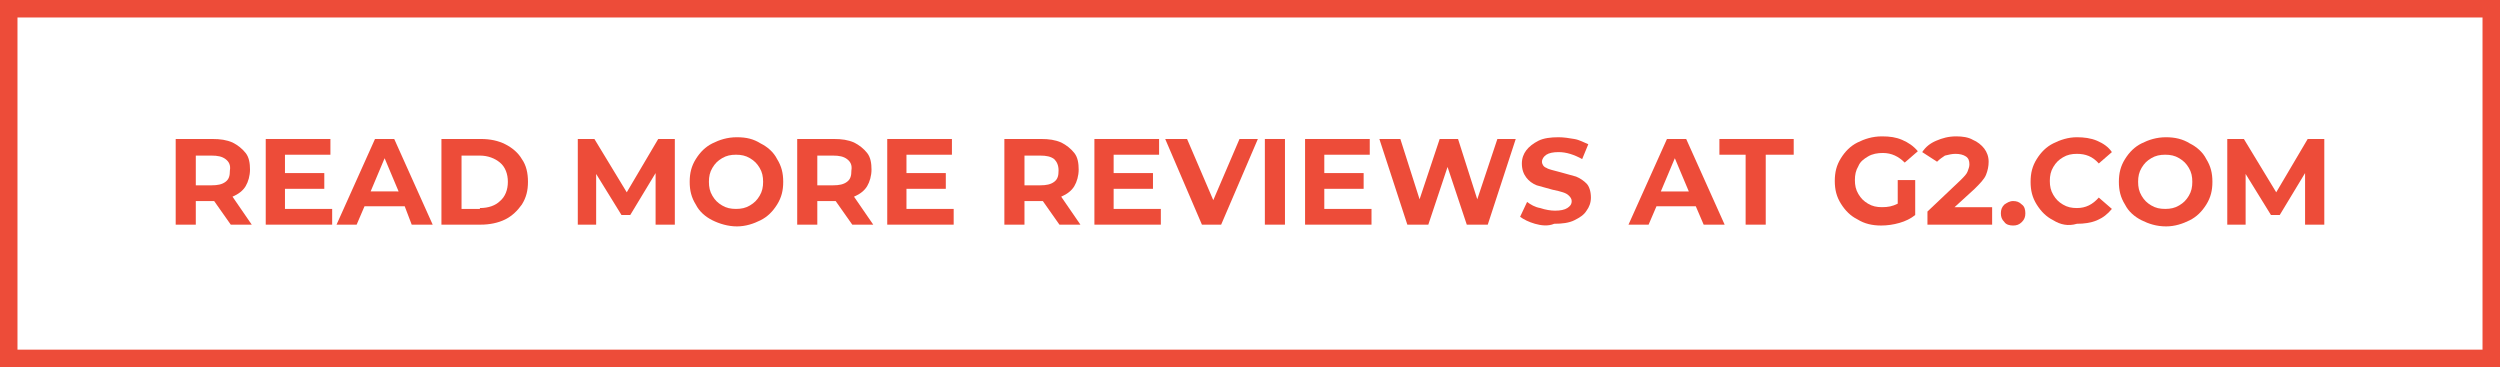 <?xml version="1.0" encoding="utf-8"?>
<!-- Generator: Adobe Illustrator 25.1.0, SVG Export Plug-In . SVG Version: 6.00 Build 0)  -->
<svg version="1.1" id="Layer_1" xmlns="http://www.w3.org/2000/svg" xmlns:xlink="http://www.w3.org/1999/xlink" x="0px" y="0px"
	 viewBox="0 0 286 42" style="enable-background:new 0 0 286 42;" xml:space="preserve">
<style type="text/css">
	.st0{fill:none;stroke:#ED4C39;stroke-width:2;stroke-miterlimit:10;}
	.st1{enable-background:new    ;}
	.st2{fill:#ED4C39;}
</style>
<g id="Layer_2_1_">
	<g id="Buttons">
		<rect x="1" y="1" class="st0" width="284" height="40"/>
		<g class="st1">
			<path class="st2" d="M26.4,25.7L24.5,23h-0.1h-2v2.7h-2.3v-9.8h4.2c0.9,0,1.6,0.1,2.3,0.4c0.6,0.3,1.1,0.7,1.5,1.2
				s0.5,1.2,0.5,1.9c0,0.7-0.2,1.4-0.5,1.9s-0.8,0.9-1.5,1.2l2.2,3.2H26.4z M25.8,18.2c-0.4-0.3-0.9-0.4-1.6-0.4h-1.8v3.4h1.8
				c0.7,0,1.2-0.1,1.6-0.4c0.4-0.3,0.5-0.7,0.5-1.3C26.4,18.9,26.2,18.5,25.8,18.2z"/>
			<path class="st2" d="M38,23.9v1.8h-7.6v-9.8h7.4v1.8h-5.2v2.1h4.5v1.8h-4.5v2.3H38z"/>
			<path class="st2" d="M46.3,23.6h-4.6l-0.9,2.1h-2.3l4.4-9.8h2.2l4.4,9.8h-2.4L46.3,23.6z M45.6,21.9L44,18.1l-1.6,3.8H45.6z"/>
			<path class="st2" d="M50.6,15.9H55c1.1,0,2,0.2,2.8,0.6c0.8,0.4,1.5,1,1.9,1.7c0.5,0.7,0.7,1.6,0.7,2.6c0,1-0.2,1.8-0.7,2.6
				c-0.5,0.7-1.1,1.3-1.9,1.7c-0.8,0.4-1.8,0.6-2.8,0.6h-4.5V15.9z M54.9,23.8c1,0,1.8-0.3,2.3-0.8c0.6-0.5,0.9-1.3,0.9-2.2
				c0-0.9-0.3-1.7-0.9-2.2c-0.6-0.5-1.4-0.8-2.3-0.8h-2.1v6.1H54.9z"/>
			<path class="st2" d="M75,25.7l0-5.9l-2.9,4.8h-1l-2.9-4.7v5.8h-2.1v-9.8H68l3.7,6.1l3.6-6.1h1.9l0,9.8H75z"/>
			<path class="st2" d="M81.5,25.2c-0.8-0.4-1.5-1-1.9-1.8c-0.5-0.8-0.7-1.6-0.7-2.6c0-1,0.2-1.8,0.7-2.6c0.5-0.8,1.1-1.4,1.9-1.8
				c0.8-0.4,1.7-0.7,2.8-0.7s1.9,0.2,2.7,0.7c0.8,0.4,1.5,1,1.9,1.8c0.5,0.8,0.7,1.6,0.7,2.6c0,1-0.2,1.8-0.7,2.6
				c-0.5,0.8-1.1,1.4-1.9,1.8c-0.8,0.4-1.7,0.7-2.7,0.7S82.3,25.6,81.5,25.2z M85.8,23.5c0.5-0.3,0.8-0.6,1.1-1.1
				c0.3-0.5,0.4-1,0.4-1.6c0-0.6-0.1-1.1-0.4-1.6c-0.3-0.5-0.6-0.8-1.1-1.1c-0.5-0.3-1-0.4-1.6-0.4s-1.1,0.1-1.6,0.4
				c-0.5,0.3-0.8,0.6-1.1,1.1c-0.3,0.5-0.4,1-0.4,1.6c0,0.6,0.1,1.1,0.4,1.6c0.3,0.5,0.6,0.8,1.1,1.1s1,0.4,1.6,0.4
				S85.3,23.8,85.8,23.5z"/>
			<path class="st2" d="M97.5,25.7L95.6,23h-0.1h-2v2.7h-2.3v-9.8h4.2c0.9,0,1.6,0.1,2.3,0.4c0.6,0.3,1.1,0.7,1.5,1.2
				s0.5,1.2,0.5,1.9c0,0.7-0.2,1.4-0.5,1.9s-0.8,0.9-1.5,1.2l2.2,3.2H97.5z M96.9,18.2c-0.4-0.3-0.9-0.4-1.6-0.4h-1.8v3.4h1.8
				c0.7,0,1.2-0.1,1.6-0.4c0.4-0.3,0.5-0.7,0.5-1.3C97.5,18.9,97.3,18.5,96.9,18.2z"/>
			<path class="st2" d="M109.1,23.9v1.8h-7.6v-9.8h7.4v1.8h-5.2v2.1h4.5v1.8h-4.5v2.3H109.1z"/>
			<path class="st2" d="M121.2,25.7l-1.9-2.7h-0.1h-2v2.7h-2.3v-9.8h4.2c0.9,0,1.6,0.1,2.3,0.4c0.6,0.3,1.1,0.7,1.5,1.2
				s0.5,1.2,0.5,1.9c0,0.7-0.2,1.4-0.5,1.9s-0.8,0.9-1.5,1.2l2.2,3.2H121.2z M120.6,18.2c-0.4-0.3-0.9-0.4-1.6-0.4h-1.8v3.4h1.8
				c0.7,0,1.2-0.1,1.6-0.4c0.4-0.3,0.5-0.7,0.5-1.3C121.1,18.9,120.9,18.5,120.6,18.2z"/>
		</g>
		<g class="st1">
			<path class="st2" d="M132.8,23.9v1.8h-7.6v-9.8h7.4v1.8h-5.2v2.1h4.5v1.8h-4.5v2.3H132.8z"/>
		</g>
		<g class="st1">
			<path class="st2" d="M143.9,15.9l-4.2,9.8h-2.2l-4.2-9.8h2.5l3,7l3-7H143.9z"/>
		</g>
		<g class="st1">
			<path class="st2" d="M144.7,15.9h2.3v9.8h-2.3V15.9z"/>
		</g>
		<g class="st1">
			<path class="st2" d="M156.9,23.9v1.8h-7.6v-9.8h7.4v1.8h-5.2v2.1h4.5v1.8h-4.5v2.3H156.9z"/>
		</g>
		<g class="st1">
			<path class="st2" d="M173.4,15.9l-3.2,9.8h-2.4l-2.2-6.6l-2.2,6.6h-2.4l-3.2-9.8h2.4l2.2,6.9l2.3-6.9h2.1l2.2,6.9l2.3-6.9H173.4z
				"/>
		</g>
		<g class="st1">
			<path class="st2" d="M175.6,25.6c-0.7-0.2-1.3-0.5-1.7-0.8l0.8-1.7c0.4,0.3,0.9,0.6,1.5,0.7c0.6,0.2,1.2,0.3,1.7,0.3
				c0.6,0,1.1-0.1,1.4-0.3c0.3-0.2,0.5-0.4,0.5-0.8c0-0.2-0.1-0.4-0.3-0.6c-0.2-0.2-0.4-0.3-0.7-0.4c-0.3-0.1-0.7-0.2-1.2-0.3
				c-0.7-0.2-1.4-0.4-1.8-0.5c-0.5-0.2-0.9-0.5-1.2-0.9c-0.3-0.4-0.5-0.9-0.5-1.6c0-0.6,0.2-1.1,0.5-1.5s0.8-0.8,1.4-1.1
				c0.6-0.3,1.4-0.4,2.3-0.4c0.6,0,1.2,0.1,1.8,0.2s1.1,0.4,1.6,0.6l-0.7,1.7c-0.9-0.5-1.8-0.8-2.7-0.8c-0.6,0-1.1,0.1-1.4,0.3
				c-0.3,0.2-0.5,0.5-0.5,0.8s0.2,0.6,0.5,0.7c0.3,0.2,0.9,0.3,1.6,0.5c0.7,0.2,1.4,0.4,1.8,0.5c0.5,0.2,0.9,0.5,1.2,0.8
				s0.5,0.9,0.5,1.6c0,0.6-0.2,1.1-0.5,1.5c-0.3,0.5-0.8,0.8-1.4,1.1c-0.6,0.3-1.4,0.4-2.3,0.4C177.1,25.9,176.3,25.8,175.6,25.6z"
				/>
		</g>
		<g class="st1">
			<path class="st2" d="M194,23.6h-4.5l-0.9,2.1h-2.3l4.4-9.8h2.2l4.4,9.8h-2.4L194,23.6z M193.2,21.9l-1.6-3.8l-1.6,3.8H193.2z"/>
		</g>
		<g class="st1">
			<path class="st2" d="M199.8,17.7h-3.1v-1.8h8.5v1.8H202v8h-2.3V17.7z"/>
			<path class="st2" d="M217,20.6h2.1v4c-0.5,0.4-1.1,0.7-1.8,0.9c-0.7,0.2-1.4,0.3-2.1,0.3c-1,0-1.9-0.2-2.7-0.7
				c-0.8-0.4-1.4-1-1.9-1.8c-0.5-0.8-0.7-1.6-0.7-2.6c0-1,0.2-1.8,0.7-2.6c0.5-0.8,1.1-1.4,1.9-1.8c0.8-0.4,1.7-0.7,2.8-0.7
				c0.9,0,1.6,0.1,2.3,0.4c0.7,0.3,1.3,0.7,1.8,1.3l-1.5,1.3c-0.7-0.7-1.5-1.1-2.5-1.1c-0.6,0-1.2,0.1-1.7,0.4
				c-0.5,0.3-0.9,0.6-1.1,1.1c-0.3,0.5-0.4,1-0.4,1.6c0,0.6,0.1,1.1,0.4,1.6c0.3,0.5,0.6,0.8,1.1,1.1s1,0.4,1.6,0.4
				c0.7,0,1.2-0.1,1.8-0.4V20.6z"/>
		</g>
		<g class="st1">
			<path class="st2" d="M227.9,23.9v1.8h-7.4v-1.5l3.8-3.6c0.4-0.4,0.7-0.7,0.8-1c0.1-0.3,0.2-0.5,0.2-0.8c0-0.4-0.1-0.7-0.4-0.9
				c-0.3-0.2-0.7-0.3-1.2-0.3c-0.4,0-0.8,0.1-1.2,0.2c-0.3,0.2-0.6,0.4-0.9,0.7l-1.7-1.1c0.4-0.6,0.9-1,1.6-1.3
				c0.7-0.3,1.4-0.5,2.3-0.5c0.7,0,1.4,0.1,1.9,0.4c0.5,0.2,1,0.6,1.3,1c0.3,0.4,0.5,0.9,0.5,1.5c0,0.5-0.1,1-0.3,1.5
				c-0.2,0.5-0.7,1-1.3,1.6l-2.3,2.1H227.9z"/>
		</g>
		<g class="st1">
			<path class="st2" d="M229.3,25.4c-0.3-0.3-0.4-0.6-0.4-1c0-0.4,0.1-0.7,0.4-1c0.3-0.2,0.6-0.4,1-0.4s0.7,0.1,1,0.4
				c0.3,0.2,0.4,0.6,0.4,1c0,0.4-0.1,0.7-0.4,1c-0.3,0.3-0.6,0.4-1,0.4S229.5,25.7,229.3,25.4z"/>
		</g>
		<g class="st1">
			<path class="st2" d="M234.9,25.2c-0.8-0.4-1.4-1-1.9-1.8c-0.5-0.8-0.7-1.6-0.7-2.6c0-1,0.2-1.8,0.7-2.6c0.5-0.8,1.1-1.4,1.9-1.8
				c0.8-0.4,1.7-0.7,2.7-0.7c0.8,0,1.6,0.1,2.3,0.4c0.7,0.3,1.3,0.7,1.7,1.3l-1.5,1.3c-0.7-0.8-1.5-1.1-2.5-1.1
				c-0.6,0-1.1,0.1-1.6,0.4c-0.5,0.3-0.8,0.6-1.1,1.1c-0.3,0.5-0.4,1-0.4,1.6c0,0.6,0.1,1.1,0.4,1.6c0.3,0.5,0.6,0.8,1.1,1.1
				s1,0.4,1.6,0.4c1,0,1.8-0.4,2.5-1.2l1.5,1.3c-0.5,0.6-1,1-1.7,1.3c-0.7,0.3-1.5,0.4-2.3,0.4C236.6,25.9,235.7,25.7,234.9,25.2z"
				/>
		</g>
		<g class="st1">
			<path class="st2" d="M245,25.2c-0.8-0.4-1.5-1-1.9-1.8c-0.5-0.8-0.7-1.6-0.7-2.6c0-1,0.2-1.8,0.7-2.6c0.5-0.8,1.1-1.4,1.9-1.8
				c0.8-0.4,1.7-0.7,2.8-0.7c1,0,1.9,0.2,2.7,0.7c0.8,0.4,1.5,1,1.9,1.8c0.5,0.8,0.7,1.6,0.7,2.6c0,1-0.2,1.8-0.7,2.6
				c-0.5,0.8-1.1,1.4-1.9,1.8c-0.8,0.4-1.7,0.7-2.7,0.7C246.7,25.9,245.8,25.6,245,25.2z M249.3,23.5c0.5-0.3,0.8-0.6,1.1-1.1
				c0.3-0.5,0.4-1,0.4-1.6c0-0.6-0.1-1.1-0.4-1.6c-0.3-0.5-0.6-0.8-1.1-1.1c-0.5-0.3-1-0.4-1.6-0.4c-0.6,0-1.1,0.1-1.6,0.4
				c-0.5,0.3-0.8,0.6-1.1,1.1c-0.3,0.5-0.4,1-0.4,1.6c0,0.6,0.1,1.1,0.4,1.6c0.3,0.5,0.6,0.8,1.1,1.1s1,0.4,1.6,0.4
				C248.3,23.9,248.8,23.8,249.3,23.5z"/>
			<path class="st2" d="M263.7,25.7l0-5.9l-2.9,4.8h-1l-2.9-4.7v5.8h-2.1v-9.8h1.9l3.7,6.1l3.6-6.1h1.9l0,9.8H263.7z"/>
		</g>
	</g>
</g>
</svg>
